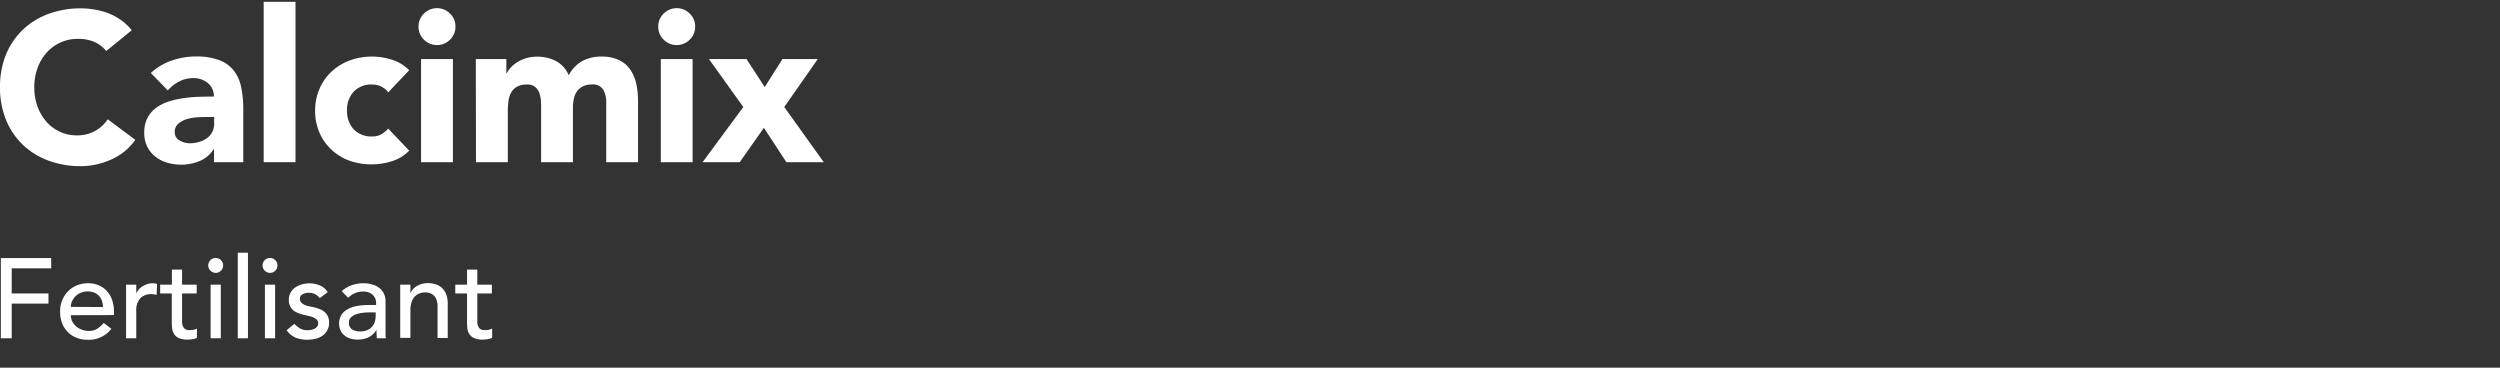 <svg xmlns="http://www.w3.org/2000/svg" viewBox="0 0 707.11 104"><rect x="0" y="0" width="707.11" height="104" fill="#333333" stroke="none"/><defs><style>.cls-1{fill:none;}.cls-2{fill:#fff;}</style></defs><g id="Layer_2" data-name="Layer 2"><rect class="cls-1" x="233.11" width="474" height="104"/><path class="cls-2" d="M30.06,14.43a9.18,9.18,0,0,0-3.39-2.58A11.28,11.28,0,0,0,22,11a11.64,11.64,0,0,0-8.79,3.87,13.28,13.28,0,0,0-2.58,4.35,15.65,15.65,0,0,0-.93,5.46,15.58,15.58,0,0,0,.93,5.49,13.64,13.64,0,0,0,2.55,4.32A11.42,11.42,0,0,0,17,37.29a11,11,0,0,0,4.71,1,10.44,10.44,0,0,0,5.1-1.2,10.15,10.15,0,0,0,3.66-3.36l7.8,5.82a16.24,16.24,0,0,1-6.84,5.58A21.16,21.16,0,0,1,22.92,47a26.17,26.17,0,0,1-9.18-1.56,21,21,0,0,1-7.26-4.47,20.27,20.27,0,0,1-4.77-7.05A24,24,0,0,1,0,24.63a24,24,0,0,1,1.71-9.24,20.27,20.27,0,0,1,4.77-7,21.17,21.17,0,0,1,7.26-4.47,26.17,26.17,0,0,1,9.18-1.56,22.48,22.48,0,0,1,3.75.33,20.26,20.26,0,0,1,3.84,1,17.11,17.11,0,0,1,3.63,1.92,14.69,14.69,0,0,1,3.12,2.94Z"/><path class="cls-2" d="M60.54,42.21h-.12a8.46,8.46,0,0,1-4,3.36,13.72,13.72,0,0,1-5.25,1A13.54,13.54,0,0,1,47.25,46a9.92,9.92,0,0,1-3.33-1.71,8.26,8.26,0,0,1-2.28-2.82,8.58,8.58,0,0,1-.84-3.9,9,9,0,0,1,.93-4.26,8.32,8.32,0,0,1,2.52-2.88,12.51,12.51,0,0,1,3.63-1.77,27.64,27.64,0,0,1,4.23-.93,40.4,40.4,0,0,1,4.38-.36q2.19-.06,4-.06a4.68,4.68,0,0,0-1.71-3.81,6.17,6.17,0,0,0-4-1.41,8.81,8.81,0,0,0-4.05.93,11.23,11.23,0,0,0-3.27,2.55l-4.8-4.92a16.52,16.52,0,0,1,5.88-3.51,21,21,0,0,1,7-1.17A18.2,18.2,0,0,1,62,17a9.47,9.47,0,0,1,4.08,2.91,11.21,11.21,0,0,1,2.13,4.71,30.91,30.91,0,0,1,.6,6.45V45.87H60.54Zm-2.22-9.12q-1,0-2.55.09a13.49,13.49,0,0,0-2.94.51A6.54,6.54,0,0,0,50.43,35a2.9,2.9,0,0,0-1,2.34,2.57,2.57,0,0,0,1.38,2.4,5.77,5.77,0,0,0,2.88.78,9,9,0,0,0,2.55-.36,7.61,7.61,0,0,0,2.19-1A4.93,4.93,0,0,0,60,37.41a4.84,4.84,0,0,0,.57-2.4V33.09Z"/><path class="cls-2" d="M74.58.51h9V45.87h-9Z"/><path class="cls-2" d="M109.8,26.13a5.14,5.14,0,0,0-1.86-1.59,5.47,5.47,0,0,0-2.58-.63,6.88,6.88,0,0,0-5.31,2,7.54,7.54,0,0,0-1.89,5.34,7.54,7.54,0,0,0,1.89,5.34,6.88,6.88,0,0,0,5.31,2,4.76,4.76,0,0,0,2.58-.66,7.87,7.87,0,0,0,1.86-1.56l5.94,6.24a11.48,11.48,0,0,1-4.95,3,18.6,18.6,0,0,1-5.43.87A18.38,18.38,0,0,1,99,45.51a15.24,15.24,0,0,1-5.16-3.09,14.5,14.5,0,0,1-3.45-4.83,15.28,15.28,0,0,1-1.26-6.3A15.31,15.31,0,0,1,90.42,25a14.5,14.5,0,0,1,3.45-4.83A15.24,15.24,0,0,1,99,17.07,18.38,18.38,0,0,1,105.36,16a18.6,18.6,0,0,1,5.43.87,11.48,11.48,0,0,1,4.95,3Z"/><path class="cls-2" d="M118.38,7.53a5,5,0,0,1,1.53-3.69,5.21,5.21,0,0,1,7.38,0,5,5,0,0,1,1.53,3.69,5,5,0,0,1-1.53,3.69,5.21,5.21,0,0,1-7.38,0A5,5,0,0,1,118.38,7.53Zm.72,9.18h9V45.87h-9Z"/><path class="cls-2" d="M134.58,16.71h8.64v4h.12a7.29,7.29,0,0,1,1.2-1.68,8.73,8.73,0,0,1,1.86-1.5,10.63,10.63,0,0,1,2.46-1.08,10.26,10.26,0,0,1,3-.42,11.39,11.39,0,0,1,5.43,1.26,8,8,0,0,1,3.57,4,9.79,9.79,0,0,1,3.78-4A11.36,11.36,0,0,1,170.1,16a11.14,11.14,0,0,1,5,1,8.1,8.1,0,0,1,3.18,2.7,11.47,11.47,0,0,1,1.68,4,22.93,22.93,0,0,1,.51,4.95V45.87h-9v-17a6.77,6.77,0,0,0-.87-3.51,3.29,3.29,0,0,0-3.09-1.47,6,6,0,0,0-2.61.51,4.3,4.3,0,0,0-1.68,1.41,5.86,5.86,0,0,0-.9,2.1,11.45,11.45,0,0,0-.27,2.52V45.87h-9V30.45q0-.78-.06-1.92a7.67,7.67,0,0,0-.42-2.16,4.13,4.13,0,0,0-1.17-1.74,3.46,3.46,0,0,0-2.37-.72,5.56,5.56,0,0,0-2.82.63,4.29,4.29,0,0,0-1.65,1.68,6.87,6.87,0,0,0-.75,2.37,20.42,20.42,0,0,0-.18,2.76V45.87h-9Z"/><path class="cls-2" d="M186.18,7.53a5,5,0,0,1,1.53-3.69,5.21,5.21,0,0,1,7.38,0,5,5,0,0,1,1.53,3.69,5,5,0,0,1-1.53,3.69,5.21,5.21,0,0,1-7.38,0A5,5,0,0,1,186.18,7.53Zm.72,9.18h9V45.87h-9Z"/><path class="cls-2" d="M210.24,30.27l-9.72-13.56h10.62l5.16,7.92,5-7.92h10l-9.48,13.56L233,45.87H222.42l-6.36-9.72-6.84,9.72h-10.5Z"/><path class="cls-2" d="M.24,73H14.48V75.9H3.31V83h10.4v2.88H3.31v9.8H.24Z"/><path class="cls-2" d="M20.05,89.15A3.81,3.81,0,0,0,20.48,91a4.64,4.64,0,0,0,1.14,1.39,5.24,5.24,0,0,0,1.63.89,5.69,5.69,0,0,0,1.92.32,4.25,4.25,0,0,0,2.33-.62,7.63,7.63,0,0,0,1.83-1.65L31.5,93a8,8,0,0,1-6.72,3.1,8.24,8.24,0,0,1-3.24-.61,6.94,6.94,0,0,1-2.47-1.68,7.41,7.41,0,0,1-1.55-2.53A9,9,0,0,1,17,88.09a8.18,8.18,0,0,1,.59-3.15,7.86,7.86,0,0,1,1.63-2.53,7.55,7.55,0,0,1,2.48-1.68,8.1,8.1,0,0,1,3.14-.61,7.44,7.44,0,0,1,3.4.71,6.63,6.63,0,0,1,2.29,1.84,7.21,7.21,0,0,1,1.3,2.56,10.5,10.5,0,0,1,.4,2.89v1Zm9.09-2.31a6.11,6.11,0,0,0-.31-1.76A4,4,0,0,0,28,83.69a4,4,0,0,0-1.36-.93,5.09,5.09,0,0,0-1.91-.33,4.54,4.54,0,0,0-1.93.4,4.48,4.48,0,0,0-1.49,1,4.78,4.78,0,0,0-.95,1.42,4,4,0,0,0-.33,1.55Z"/><path class="cls-2" d="M35.66,80.51h2.88v2.33h.07a4.13,4.13,0,0,1,.77-1.1,5.2,5.2,0,0,1,1.07-.85,6,6,0,0,1,1.29-.56,4.92,4.92,0,0,1,1.41-.21,4.25,4.25,0,0,1,1.28.19l-.13,3.11c-.23-.06-.46-.12-.7-.16a4.14,4.14,0,0,0-.7-.06,4.25,4.25,0,0,0-3.24,1.18,5.23,5.23,0,0,0-1.12,3.68v7.62H35.66Z"/><path class="cls-2" d="M55.63,83H51.5v6.88c0,.43,0,.85,0,1.27a3.28,3.28,0,0,0,.24,1.12,1.8,1.8,0,0,0,.64.8,2.19,2.19,0,0,0,1.26.3,6.6,6.6,0,0,0,1.06-.09,3.25,3.25,0,0,0,1-.36v2.63a4,4,0,0,1-1.33.4,10.69,10.69,0,0,1-1.26.11,6,6,0,0,1-2.58-.46,3.06,3.06,0,0,1-1.34-1.21,3.91,3.91,0,0,1-.52-1.64c-.05-.61-.08-1.22-.08-1.84V83H45.3V80.51h3.32V76.25H51.5v4.26h4.13Z"/><path class="cls-2" d="M58.9,75.07a2.11,2.11,0,0,1,3.6-1.49,2.06,2.06,0,0,1,.62,1.49,2.1,2.1,0,0,1-3.6,1.48A2,2,0,0,1,58.9,75.07Zm.67,5.44h2.88V95.68H59.57Z"/><path class="cls-2" d="M67.25,71.48h2.88v24.2H67.25Z"/><path class="cls-2" d="M74.26,75.07a2.11,2.11,0,0,1,3.6-1.49,2.06,2.06,0,0,1,.62,1.49,2.1,2.1,0,0,1-3.6,1.48A2,2,0,0,1,74.26,75.07Zm.67,5.44h2.88V95.68H74.93Z"/><path class="cls-2" d="M90.45,84.31a4.58,4.58,0,0,0-1.27-1.07,3.71,3.71,0,0,0-1.84-.43,3.57,3.57,0,0,0-1.77.43,1.38,1.38,0,0,0-.75,1.27,1.44,1.44,0,0,0,.43,1.09,3.61,3.61,0,0,0,1,.67,5.84,5.84,0,0,0,1.27.38l1.15.23a13.66,13.66,0,0,1,1.74.54,4.77,4.77,0,0,1,1.41.83,3.75,3.75,0,0,1,.93,1.25,4.37,4.37,0,0,1,.33,1.79,4.21,4.21,0,0,1-.54,2.19A4.47,4.47,0,0,1,91.15,95a5.71,5.71,0,0,1-2,.83,9.76,9.76,0,0,1-2.22.26,8.66,8.66,0,0,1-3.31-.58,6,6,0,0,1-2.55-2.11l2.18-1.79a9.17,9.17,0,0,0,1.57,1.25,3.89,3.89,0,0,0,2.11.54,6,6,0,0,0,1.1-.11,3.28,3.28,0,0,0,1-.35,2.3,2.3,0,0,0,.7-.61,1.41,1.41,0,0,0,.27-.85,1.47,1.47,0,0,0-.4-1.06,3.07,3.07,0,0,0-1-.65,6.51,6.51,0,0,0-1.18-.38l-1.11-.24c-.62-.15-1.2-.33-1.76-.52a5.38,5.38,0,0,1-1.47-.76,3.46,3.46,0,0,1-1-1.22,3.87,3.87,0,0,1-.39-1.83,4.16,4.16,0,0,1,.5-2.06,4.35,4.35,0,0,1,1.31-1.45,5.79,5.79,0,0,1,1.86-.87,7.86,7.86,0,0,1,2.09-.29,7.61,7.61,0,0,1,3,.58,4.64,4.64,0,0,1,2.24,1.92Z"/><path class="cls-2" d="M96.66,82.36a8.16,8.16,0,0,1,2.81-1.68,9.72,9.72,0,0,1,3.2-.56,8.77,8.77,0,0,1,2.87.42,5.63,5.63,0,0,1,2,1.12,4.4,4.4,0,0,1,1.14,1.62,5.1,5.1,0,0,1,.37,1.9v7.74q0,.81,0,1.47c0,.45,0,.88.1,1.29h-2.56c-.07-.77-.1-1.54-.1-2.31h-.06a5.54,5.54,0,0,1-2.28,2.08,7.56,7.56,0,0,1-5,.32,5,5,0,0,1-1.68-.86,4.2,4.2,0,0,1-1.14-1.43,4.88,4.88,0,0,1,.24-4.43,5,5,0,0,1,1.79-1.61,8.59,8.59,0,0,1,2.66-.9,18.58,18.58,0,0,1,3.25-.27h2.11v-.64a3.4,3.4,0,0,0-.22-1.16,3,3,0,0,0-.68-1,3.18,3.18,0,0,0-1.12-.74,4.29,4.29,0,0,0-1.6-.27,5.69,5.69,0,0,0-1.45.16,5.86,5.86,0,0,0-1.14.4,4.78,4.78,0,0,0-.93.56l-.8.61Zm8.12,6c-.68,0-1.38,0-2.09.11a8.69,8.69,0,0,0-2,.43,4,4,0,0,0-1.44.9,2,2,0,0,0-.56,1.47,2.09,2.09,0,0,0,.89,1.89,4.32,4.32,0,0,0,2.38.58,4.75,4.75,0,0,0,2-.4,3.83,3.83,0,0,0,1.34-1,4,4,0,0,0,.74-1.42,6,6,0,0,0,.22-1.55v-1Z"/><path class="cls-2" d="M113.2,80.51h2.88v2.33h.06a4.25,4.25,0,0,1,1.89-2,6.27,6.27,0,0,1,3.1-.76,6.42,6.42,0,0,1,2.1.34,4.67,4.67,0,0,1,1.76,1,5,5,0,0,1,1.2,1.81,6.85,6.85,0,0,1,.45,2.61v9.76h-2.88v-9a5.07,5.07,0,0,0-.29-1.8,3.32,3.32,0,0,0-.77-1.22,2.84,2.84,0,0,0-1.1-.67,4.07,4.07,0,0,0-1.3-.21,4.75,4.75,0,0,0-1.66.29,3.59,3.59,0,0,0-1.35.91,4.37,4.37,0,0,0-.89,1.59,7.22,7.22,0,0,0-.32,2.27v7.81H113.2Z"/><path class="cls-2" d="M139.12,83H135v6.88c0,.43,0,.85,0,1.27a3.28,3.28,0,0,0,.24,1.12,1.8,1.8,0,0,0,.64.8,2.23,2.23,0,0,0,1.27.3,6.38,6.38,0,0,0,1.05-.09,3.07,3.07,0,0,0,1-.36v2.63a3.89,3.89,0,0,1-1.32.4,11,11,0,0,1-1.27.11,5.88,5.88,0,0,1-2.57-.46,3.15,3.15,0,0,1-1.35-1.21,3.9,3.9,0,0,1-.51-1.64c-.05-.61-.08-1.22-.08-1.84V83h-3.33V80.51h3.33V76.25H135v4.26h4.13Z"/></g></svg>